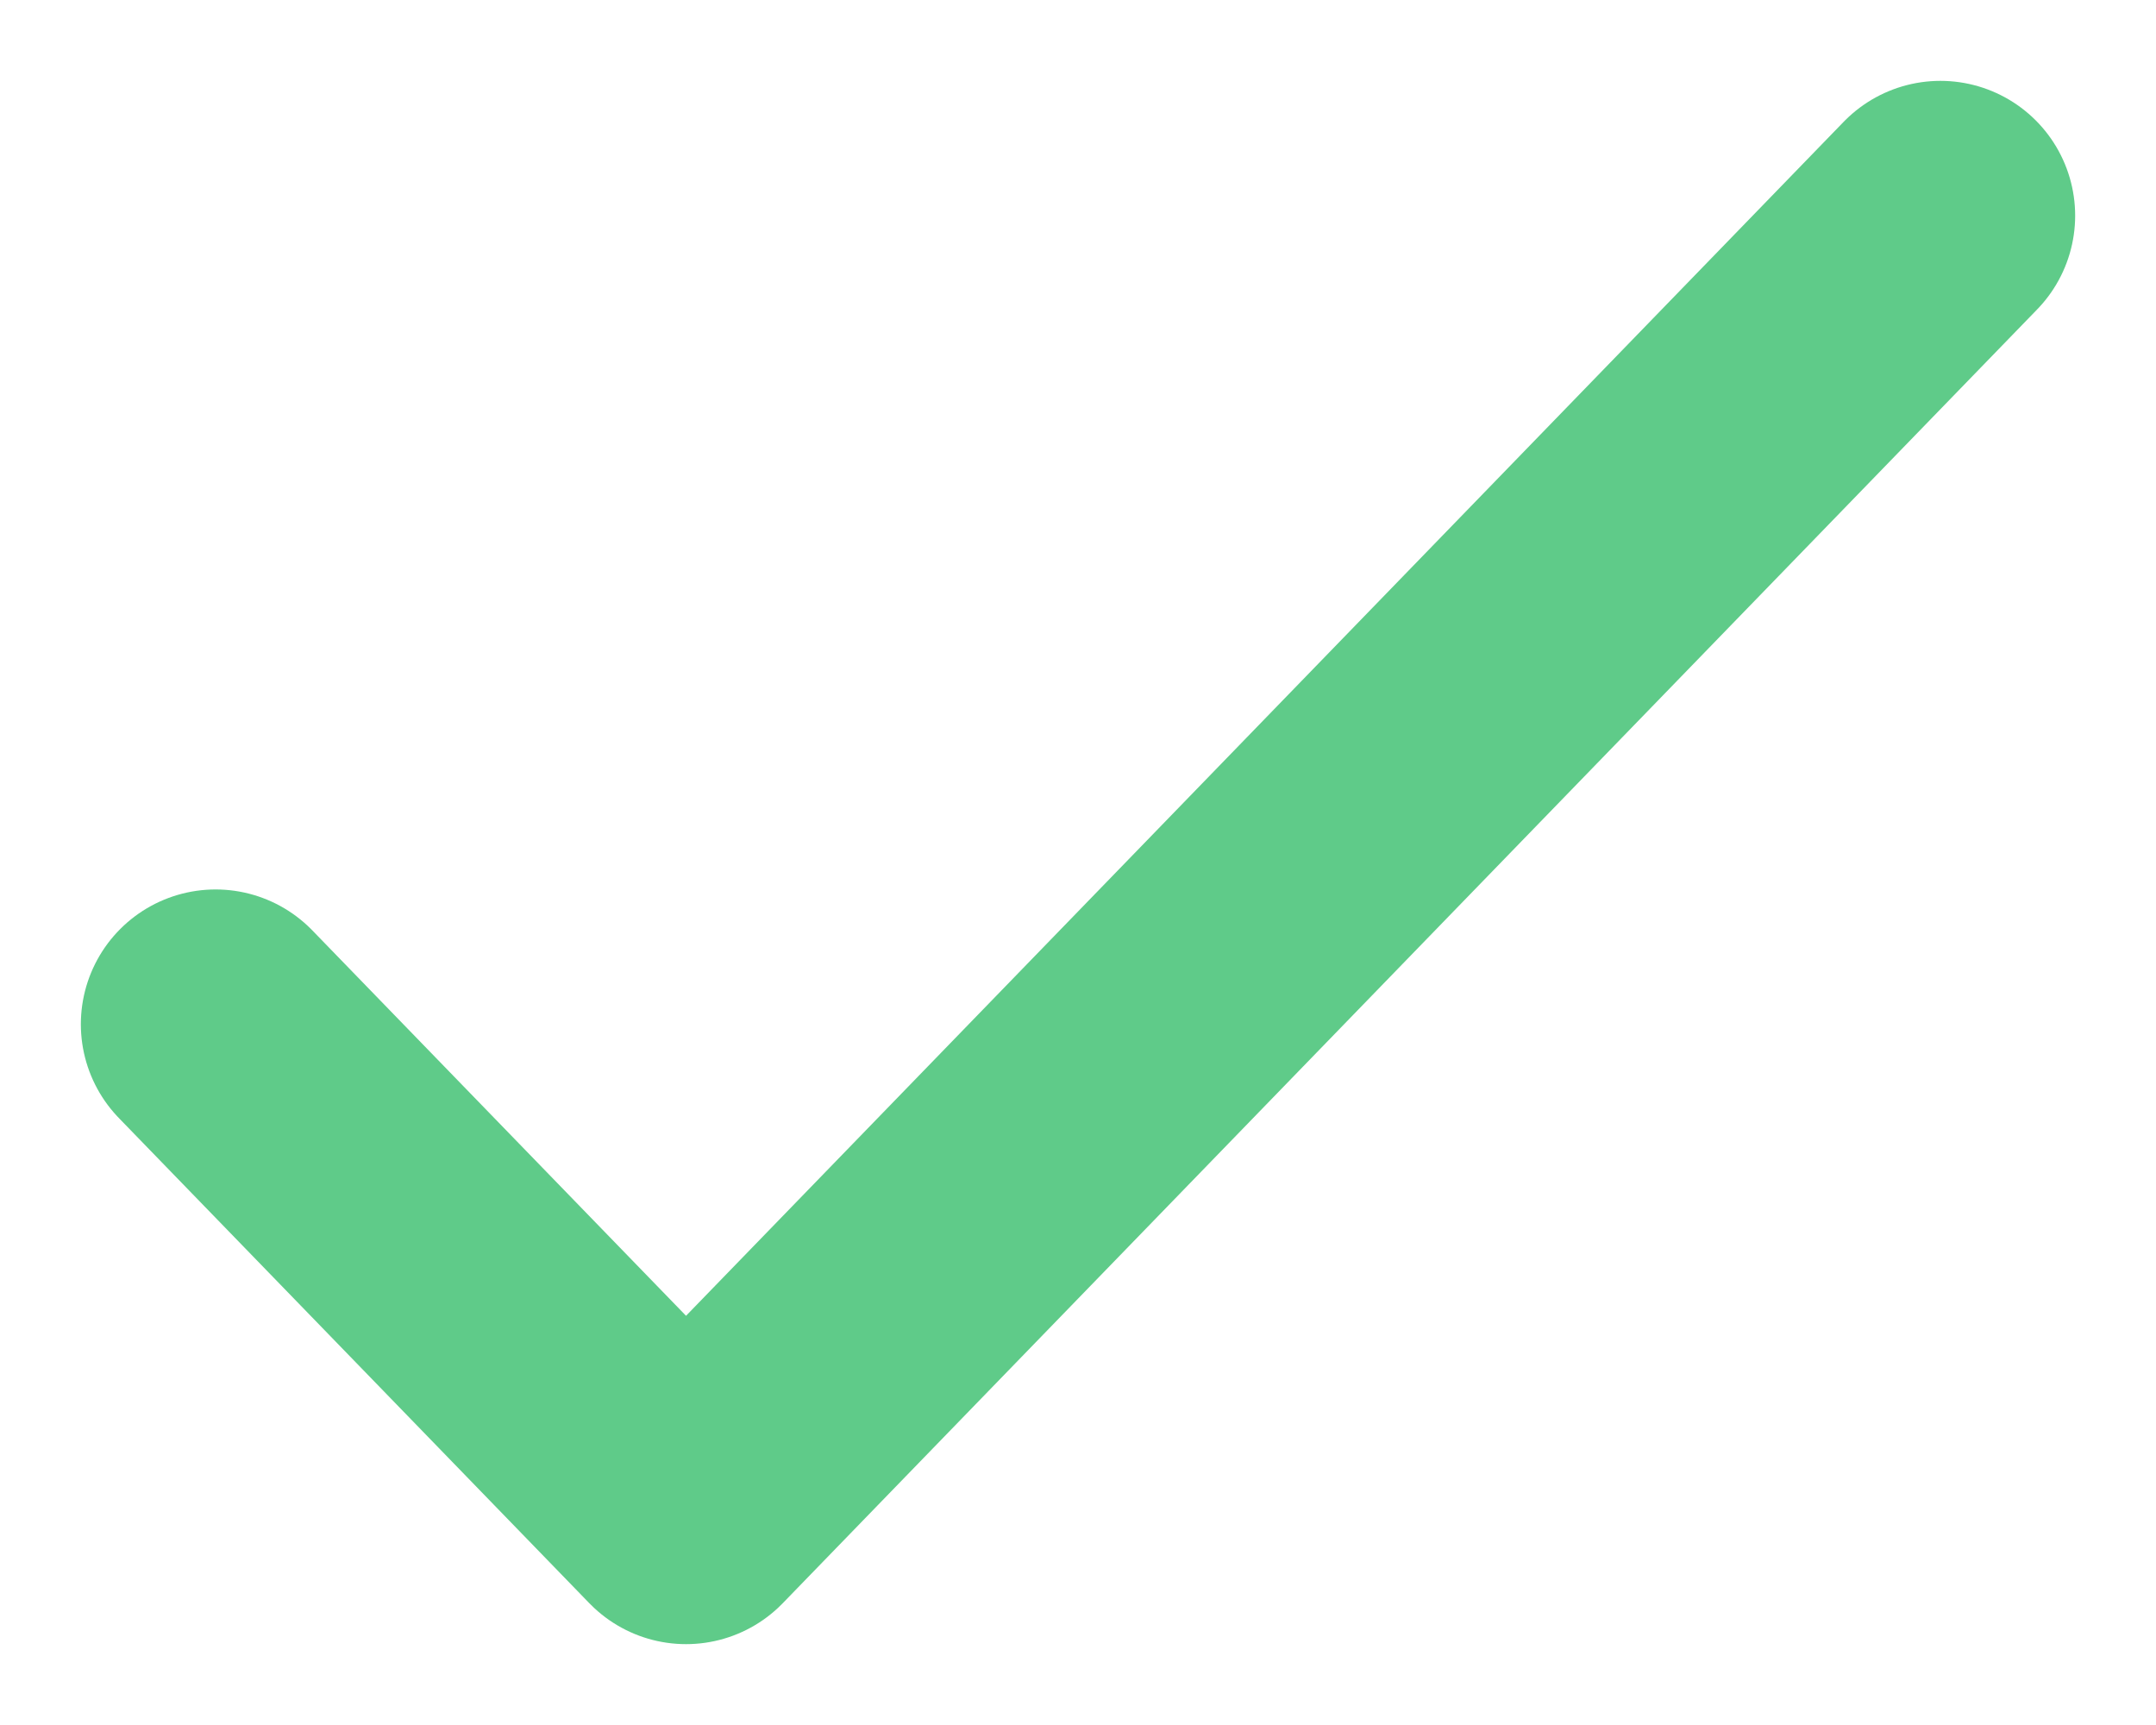 <svg width="20" height="16" viewBox="0 0 20 16" fill="none" xmlns="http://www.w3.org/2000/svg">
<path d="M18 2L6.364 14L2 9.5" stroke="#5FCB89" stroke-width="2.5" stroke-linecap="round" stroke-linejoin="round"/>
</svg>
